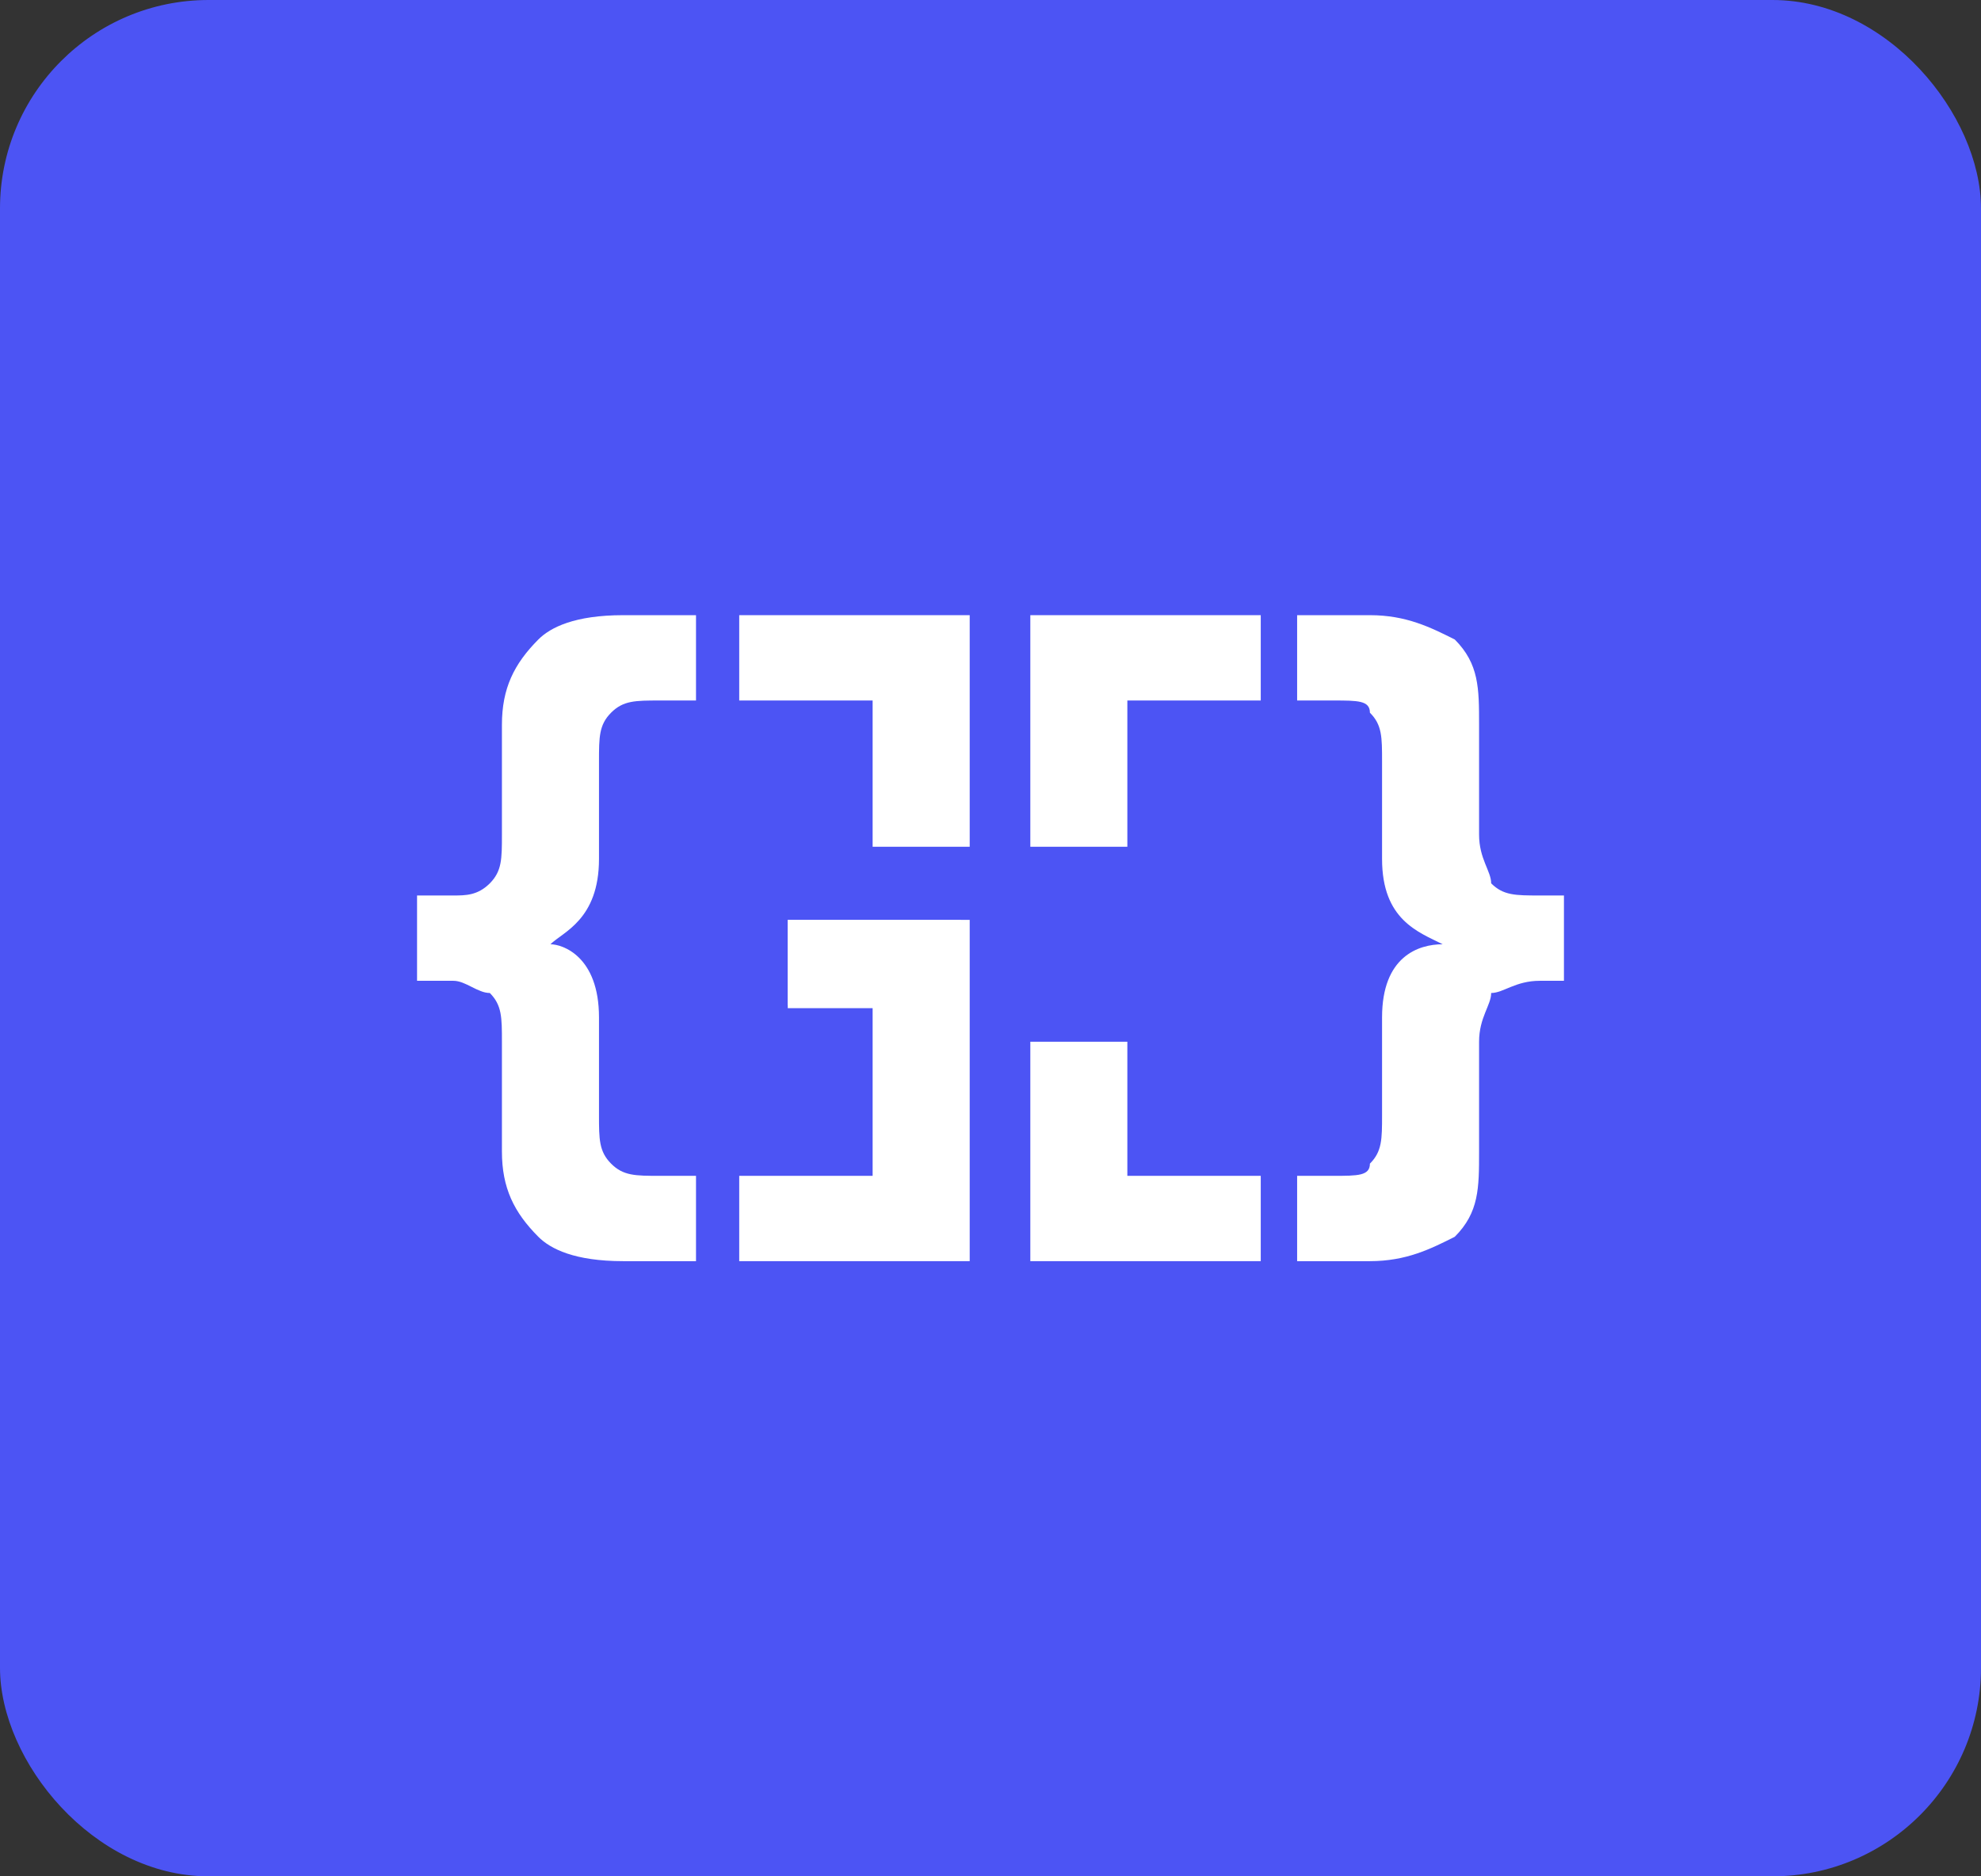 <svg xmlns="http://www.w3.org/2000/svg" width="38" height="36" viewBox="0 0 38 36" fill="none">
  <rect x="0" y="0" width="38" height="36" fill="#333333" stroke="none"/>
  <rect width="38" height="36" rx="4" fill="#4C54F4"/>
  <path d="M13.351 24.197L13.351 22.56L12.653 22.56C12.188 22.56 11.955 22.56 11.722 22.326C11.49 22.092 11.49 21.858 11.49 21.391L11.49 19.52C11.49 18.351 10.792 18.117 10.559 18.117C10.792 17.883 11.49 17.649 11.49 16.48L11.49 14.609C11.49 14.141 11.49 13.907 11.722 13.674C11.955 13.44 12.188 13.44 12.653 13.44L13.351 13.44L13.351 11.803L11.955 11.803C11.024 11.803 10.559 12.037 10.326 12.27C9.861 12.738 9.628 13.206 9.628 13.907L9.628 16.012C9.628 16.48 9.628 16.714 9.396 16.948C9.163 17.181 8.931 17.181 8.698 17.181L8 17.181L8 18.818L8.698 18.818C8.931 18.818 9.163 19.052 9.396 19.052C9.628 19.286 9.628 19.52 9.628 19.988L9.628 22.092C9.628 22.794 9.861 23.262 10.326 23.729C10.559 23.963 11.024 24.197 11.955 24.197L13.351 24.197Z" fill="white"/>
  <path d="M18.429 17.649L15.111 17.649L15.111 19.343L18.429 19.343L18.429 17.649Z" fill="white"/>
  <path fill-rule="evenodd" clip-rule="evenodd" d="M16.739 16.246L18.601 16.246L18.601 13.44L18.601 11.803L16.739 11.803L14.18 11.803L14.18 13.44L16.739 13.44L16.739 16.246Z" fill="white"/>
  <path fill-rule="evenodd" clip-rule="evenodd" d="M18.601 22.56L18.601 24.197L16.739 24.197L14.18 24.197L14.18 22.56L16.739 22.56L16.739 19.286L15.111 19.286L15.111 17.649L16.739 17.649L18.601 17.649L18.601 19.286L18.601 22.56Z" fill="white"/>
  <path d="M24.882 24.197L24.882 22.56L25.58 22.56C26.045 22.56 26.278 22.56 26.278 22.326C26.511 22.092 26.511 21.858 26.511 21.391L26.511 19.52C26.511 18.351 27.209 18.117 27.674 18.117C27.209 17.883 26.511 17.649 26.511 16.48L26.511 14.609C26.511 14.141 26.511 13.907 26.278 13.674C26.278 13.44 26.045 13.44 25.58 13.44L24.882 13.44L24.882 11.803L26.278 11.803C26.976 11.803 27.441 12.037 27.906 12.27C28.372 12.738 28.372 13.206 28.372 13.907L28.372 16.012C28.372 16.48 28.604 16.714 28.604 16.948C28.837 17.181 29.07 17.181 29.535 17.181L30 17.181L30 18.818L29.535 18.818C29.07 18.818 28.837 19.052 28.604 19.052C28.604 19.286 28.372 19.52 28.372 19.988L28.372 22.092C28.372 22.794 28.372 23.262 27.906 23.729C27.441 23.963 26.976 24.197 26.278 24.197L24.882 24.197Z" fill="white"/>
  <path fill-rule="evenodd" clip-rule="evenodd" d="M21.625 16.246L19.764 16.246L19.764 13.44L19.764 11.803L21.625 11.803L24.184 11.803L24.184 13.44L21.625 13.44L21.625 16.246Z" fill="white"/>
  <path fill-rule="evenodd" clip-rule="evenodd" d="M19.764 22.56L19.764 24.197L24.184 24.197L24.184 22.56L21.625 22.56L21.625 19.987L19.764 19.987L19.764 22.56Z" fill="white"/>
</svg>
